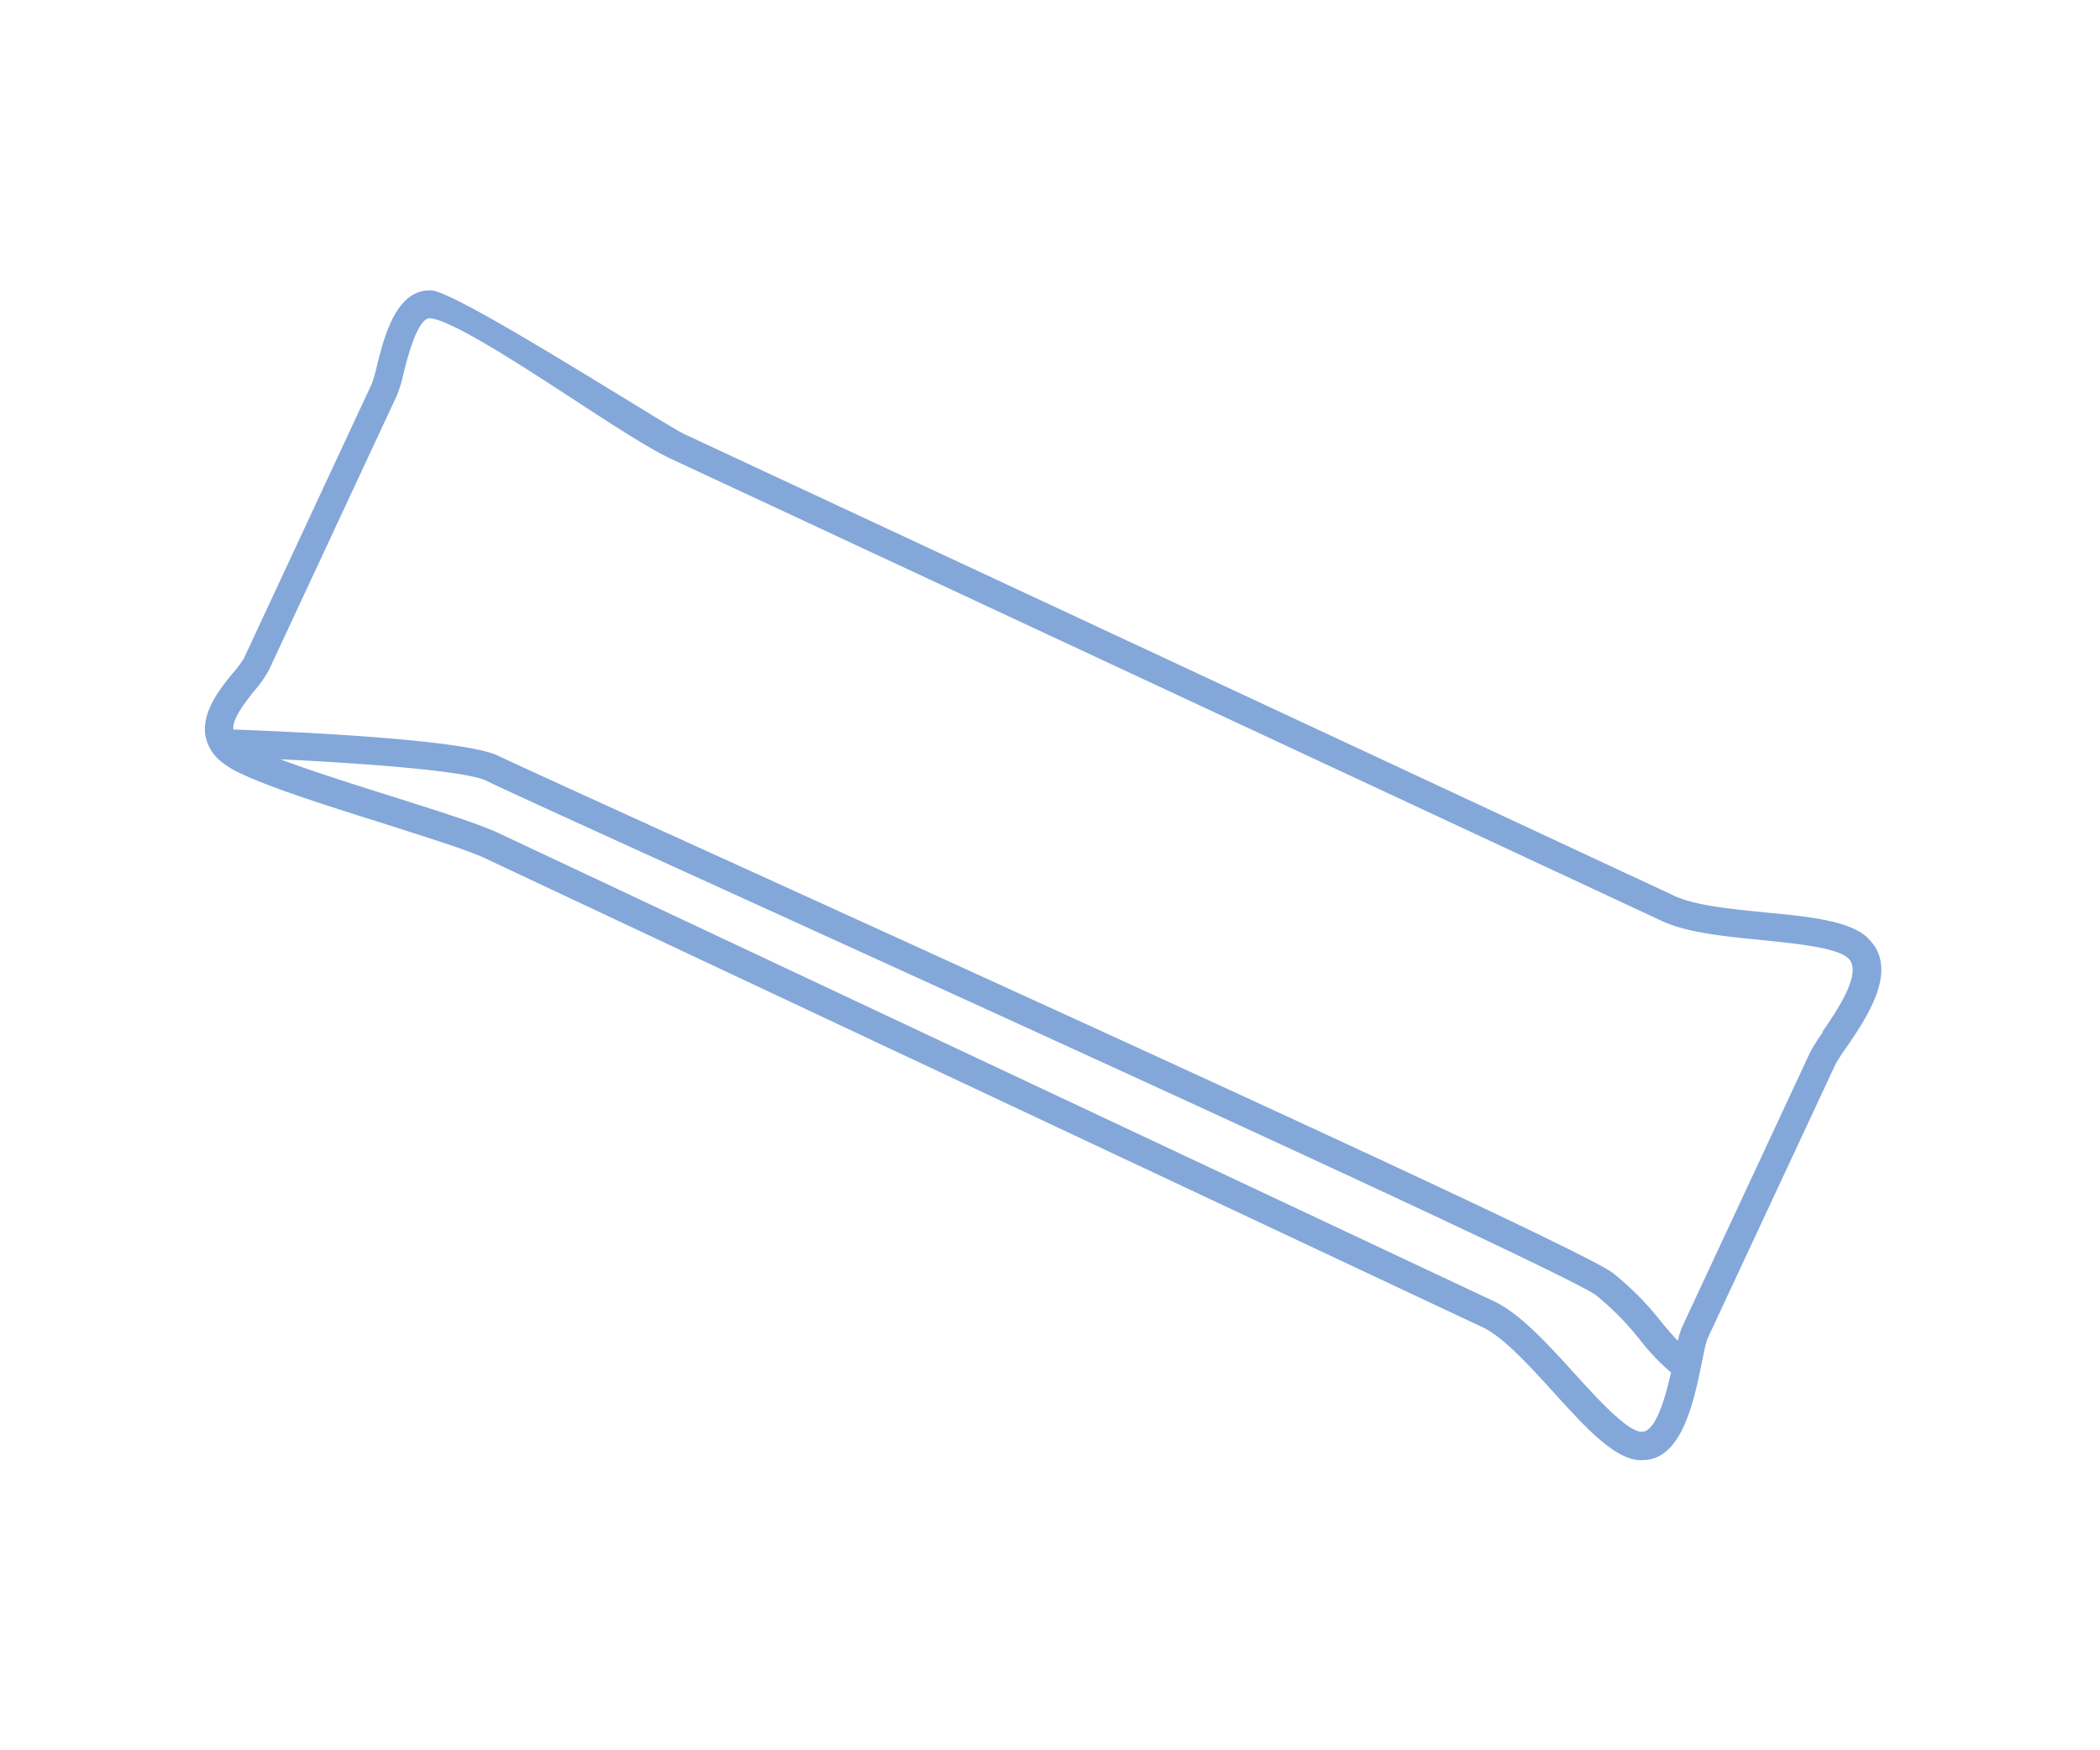 <svg id="Ebene_1" data-name="Ebene 1" xmlns="http://www.w3.org/2000/svg" viewBox="0 0 300 250"><defs><style>.cls-1{fill:#83a7d9;}</style></defs><path class="cls-1" d="M266.79,133.93c-2.62-2.41-8.21-3-14.68-3.61-4.92-.49-10-1-12.89-2.35L97.86,62.05c-3.08-1.44-32.49-20.41-36.24-20.57-5-.2-6.7,6.46-7.8,10.88a21.68,21.68,0,0,1-.69,2.42L34.86,94a15.61,15.61,0,0,1-1.57,2.12c-1.66,2-4.3,5.27-4,8.57a6.15,6.15,0,0,0,2.19,4,12.54,12.54,0,0,0,2.88,1.77c4,1.92,11,4.21,20.48,7.17,6.17,2,12,3.78,14.54,5l142.36,66.92c3,1.39,6.67,5.44,10.23,9.35,4.5,4.95,8.39,9.22,12,9.65a5.58,5.58,0,0,0,.7,0c4.63,0,6.6-5.73,7.8-10.9.25-1.09.47-2.15.67-3.13l.24-1.15a14.94,14.94,0,0,1,.55-2.17L262.22,152a24.56,24.56,0,0,1,1.47-2.28c2.93-4.26,7.83-11.39,3.1-15.75m-6.39,13.49a24,24,0,0,0-1.81,2.85l-18.28,39.21a11.49,11.49,0,0,0-.62,2c-.75-.79-1.54-1.72-2.31-2.64a42.55,42.55,0,0,0-7-7.08c-4.35-3.21-63.64-30.3-124-57.77C87.73,115.55,73,108.85,71.28,108c-4.69-2.4-29.41-3.49-37.94-3.8-.12-1.2.8-2.8,3-5.54a16.13,16.13,0,0,0,2.1-3l18.27-39.2a18.38,18.38,0,0,0,.94-3.15c.54-2.15,2-7.85,3.73-7.85h0c2.93.12,13,6.66,20.33,11.44,5.68,3.7,11,7.2,14.39,8.75l141.36,65.92c3.51,1.64,8.93,2.18,14.18,2.7,5,.51,10.74,1.08,12.37,2.58,2.19,2-1.63,7.57-3.68,10.55m-25.82,57.1h-.14c-2.1-.25-6.2-4.75-9.48-8.36-3.83-4.21-7.79-8.57-11.5-10.29L71.11,118.94c-2.78-1.29-8.46-3.08-15-5.15-5.15-1.62-11.48-3.61-16.06-5.34,12.41.6,26.75,1.69,29.46,3.08,1.8.92,15.83,7.3,35.25,16.14C146.27,146.58,223.62,181.79,228,185a40,40,0,0,1,6.32,6.43,32.08,32.08,0,0,0,4.4,4.61c-.82,3.61-2.19,8.46-4.14,8.46"/></svg>